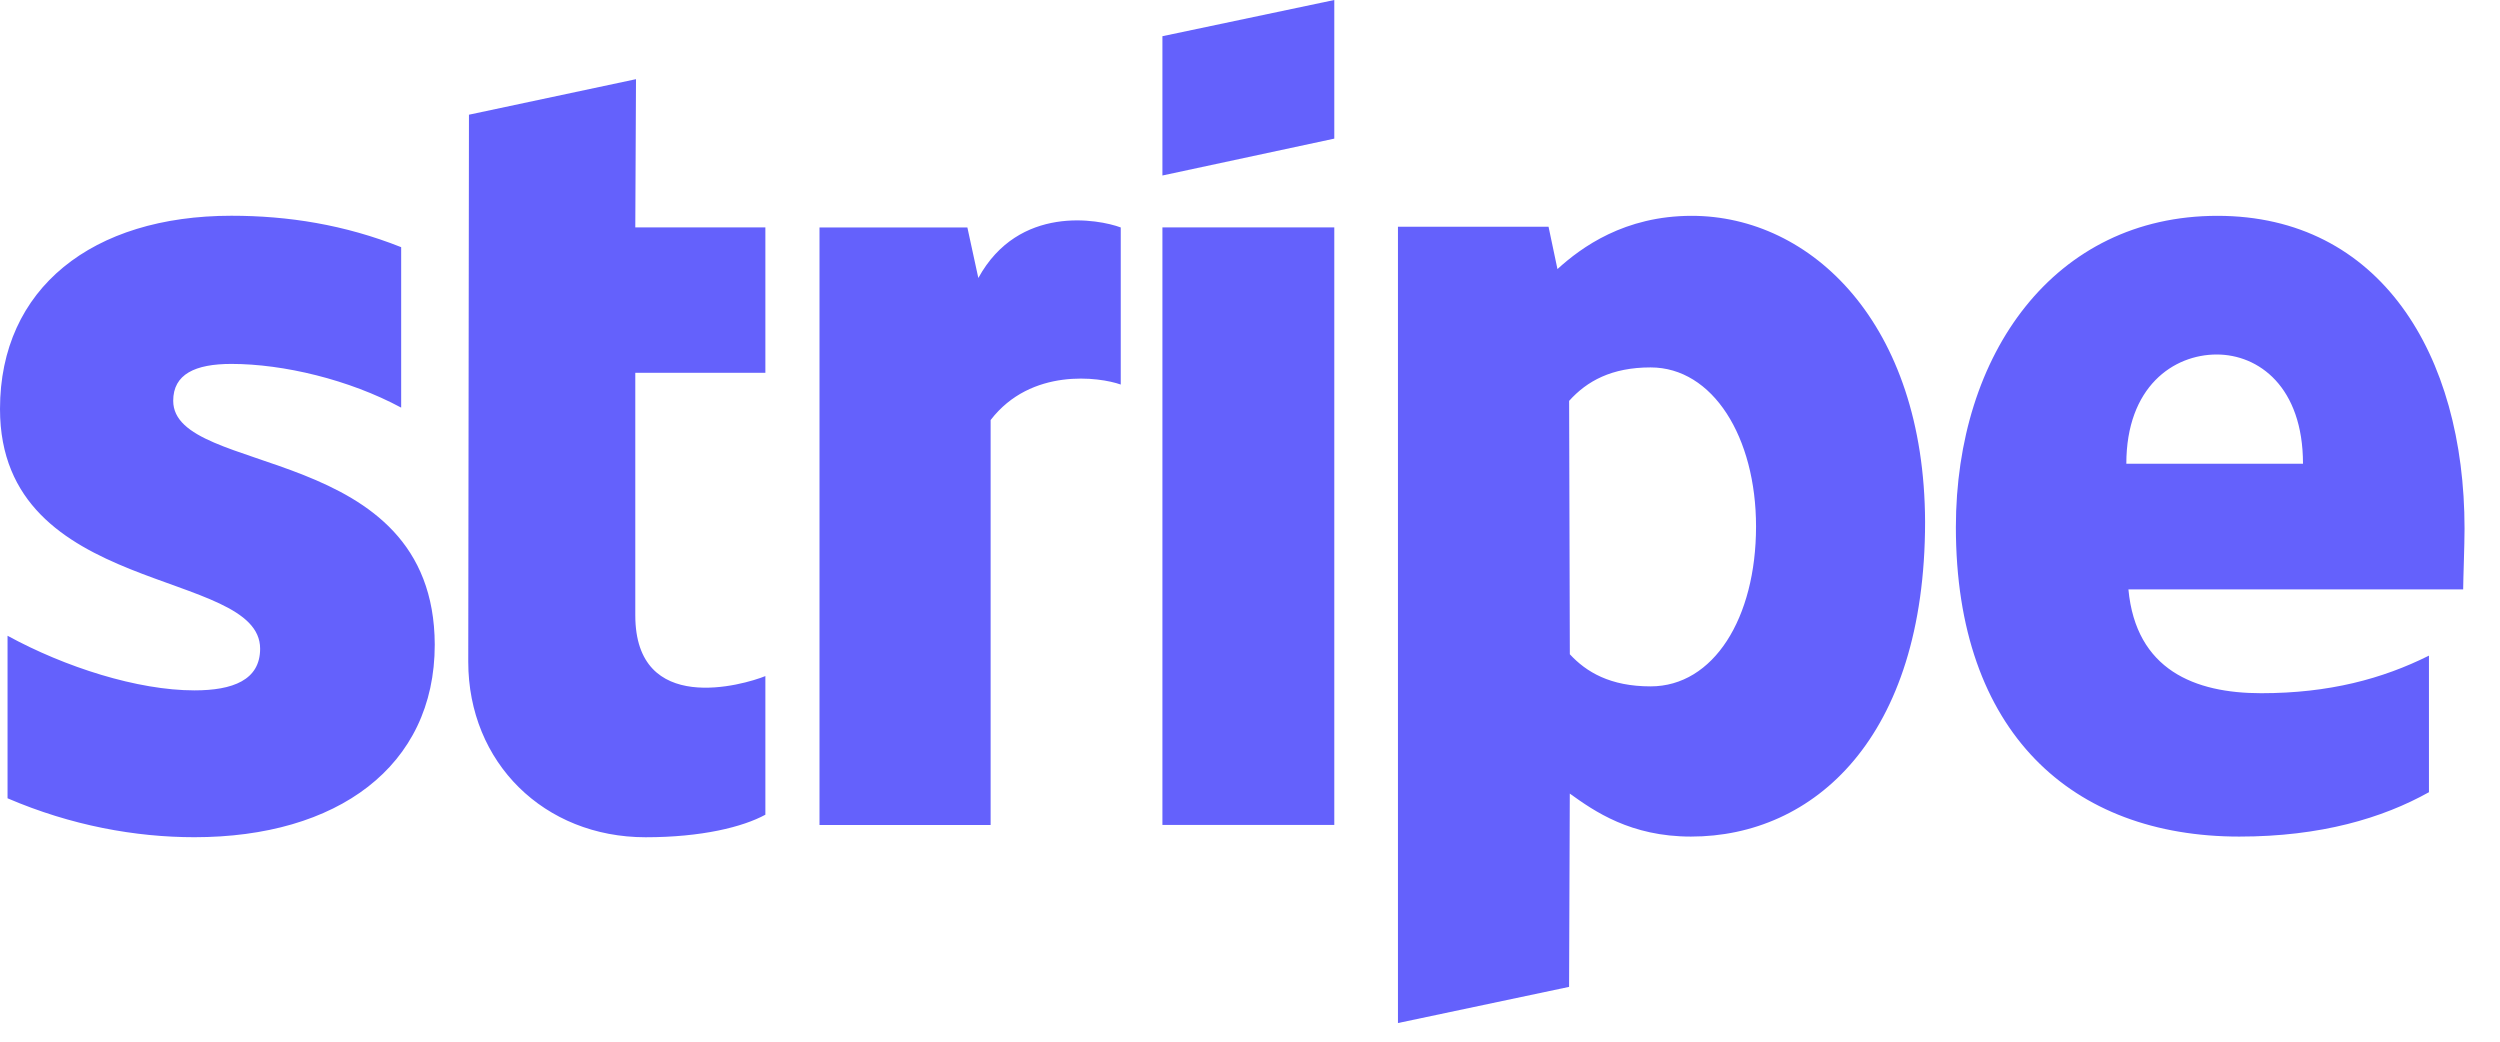 <svg width="60" height="25" viewBox="0 0 60 25" fill="none" xmlns="http://www.w3.org/2000/svg">
<path d="M40.6 5.18C43.475 5.18 46.186 7.769 46.202 12.523C46.202 17.718 43.524 20.078 40.583 20.078C39.137 20.078 38.266 19.472 37.675 19.046L37.658 23.685L33.551 24.553V5.442H37.165L37.379 6.458C37.954 5.934 38.989 5.18 40.6 5.18ZM15.247 5.457H18.369V8.948H15.247V14.767C15.247 17.192 17.843 16.439 18.369 16.226V19.553C17.827 19.848 16.84 20.094 15.493 20.094C13.062 20.093 11.239 18.307 11.238 15.882L11.255 2.753L15.264 1.9L15.247 5.457ZM5.554 5.178C6.917 5.178 8.264 5.391 9.628 5.932V9.783C8.379 9.111 6.802 8.734 5.554 8.734C4.683 8.734 4.157 8.98 4.157 9.619C4.157 11.455 10.417 10.587 10.434 15.471C10.434 18.405 8.084 20.093 4.666 20.093C3.253 20.093 1.709 19.815 0.181 19.159V15.258C1.561 16.012 3.302 16.569 4.666 16.569C5.586 16.569 6.243 16.323 6.243 15.569C6.243 13.619 0 14.34 0 9.816C0 6.915 2.218 5.178 5.554 5.178ZM53.218 5.18C57.112 5.18 59.149 8.491 59.149 12.687C59.149 13.08 59.116 13.932 59.116 14.146H51.082C51.263 16.079 52.676 16.637 54.27 16.637C55.896 16.637 57.178 16.293 58.295 15.735V19.013C57.178 19.636 55.698 20.078 53.743 20.078C49.734 20.078 46.941 17.587 46.941 12.653C46.942 8.49 49.307 5.18 53.218 5.18ZM23.48 6.672C24.45 4.902 26.372 5.262 26.898 5.459V9.229C26.388 9.048 24.745 8.819 23.775 10.081V19.8H19.668V5.459H23.217L23.48 6.672ZM32.023 19.799H27.898V5.457H32.023V19.799ZM39.614 8.818C38.678 8.818 38.086 9.146 37.659 9.621L37.676 15.702C38.07 16.128 38.645 16.473 39.614 16.473C41.126 16.473 42.144 14.834 42.145 12.638C42.145 10.491 41.109 8.818 39.614 8.818ZM53.201 8.508C52.166 8.508 51.032 9.278 51.032 11.13H55.272C55.271 9.278 54.203 8.508 53.201 8.508ZM32.023 3.327L27.898 4.212V0.869L32.023 0V3.327Z" fill="#6461FC"/>
</svg>
